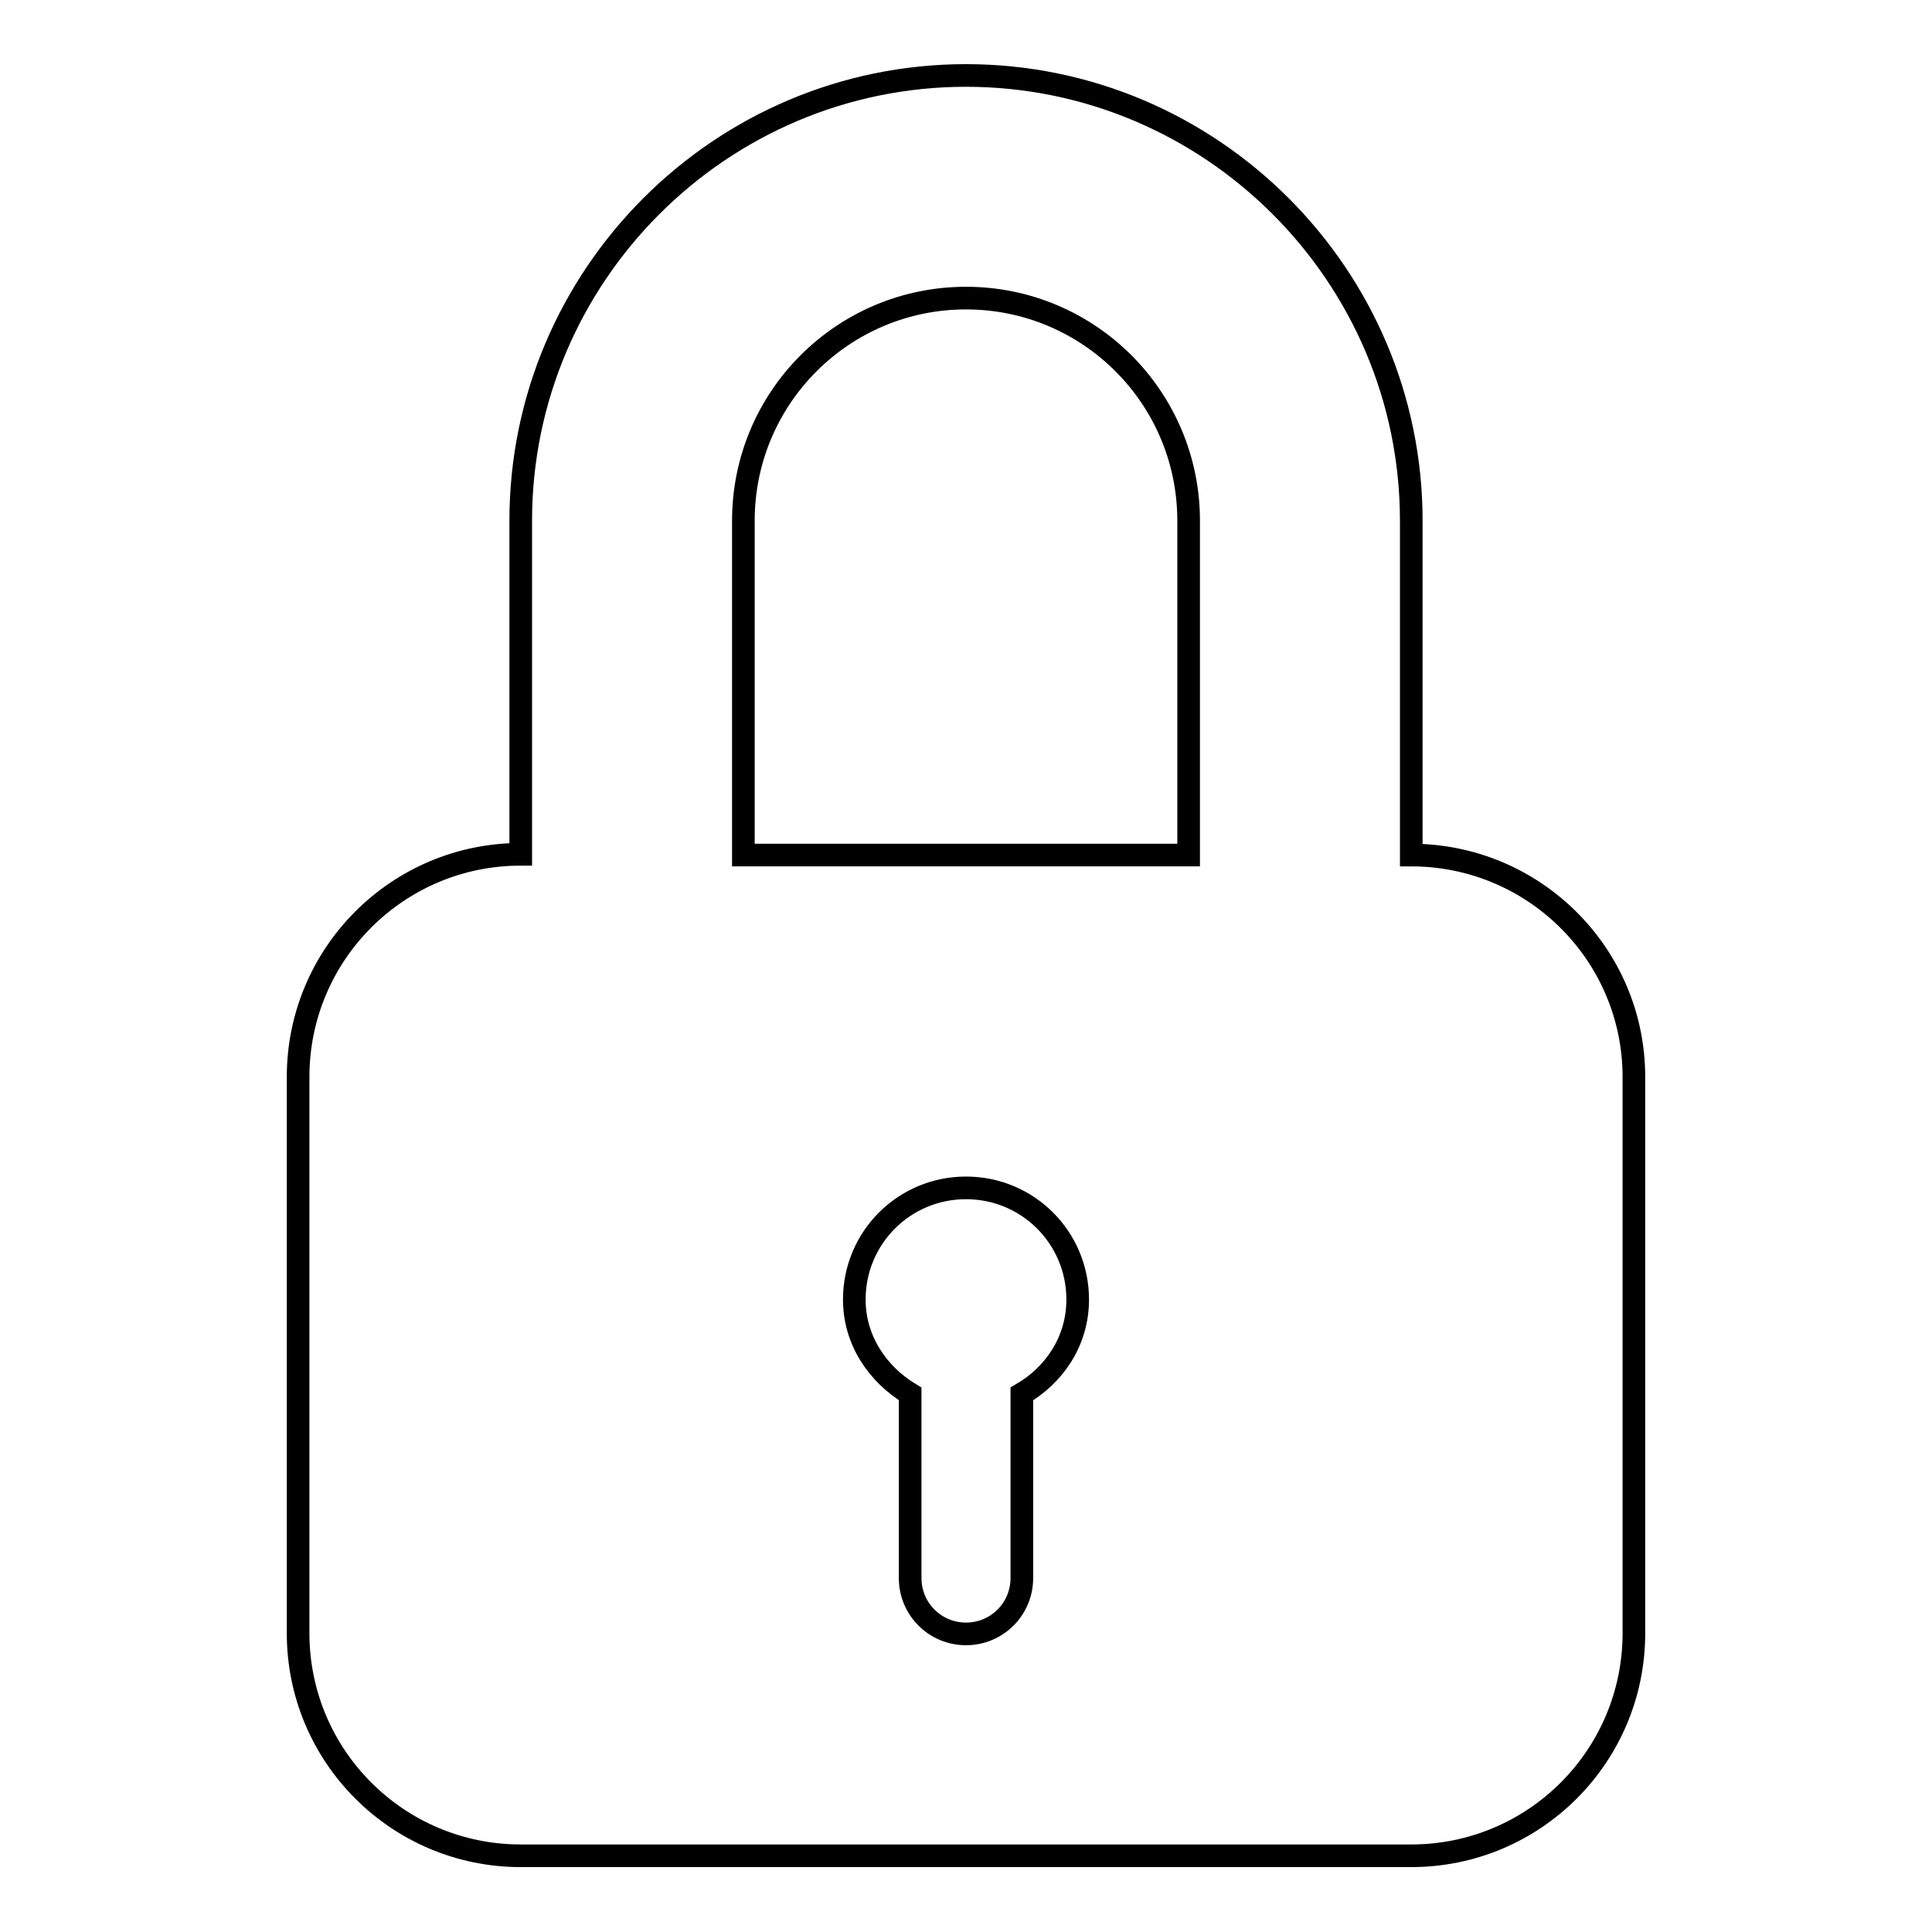 <?xml version="1.0" encoding="utf-8"?>
<!-- Svg Vector Icons : http://www.onlinewebfonts.com/icon -->
<!DOCTYPE svg PUBLIC "-//W3C//DTD SVG 1.1//EN" "http://www.w3.org/Graphics/SVG/1.1/DTD/svg11.dtd">
<svg version="1.1" xmlns="http://www.w3.org/2000/svg" xmlns:xlink="http://www.w3.org/1999/xlink" x="0px" y="0px" viewBox="0 0 256 256" enable-background="new 0 0 256 256" xml:space="preserve">
<g> <path stroke-width="3" fill-opacity="0" stroke="#000000"  d="M187,113.3V69c0-32.5-26.5-59-59-59c-32.5,0-59,26.5-59,59v44.2c-16.3,0-29.5,13.2-29.5,29.5v73.7 c0,16.3,13.2,29.5,29.5,29.5h118c16.3,0,29.5-13.2,29.5-29.5v-73.7C216.5,126.5,203.3,113.3,187,113.3z M135.4,184.7v24.4 c0,4.1-3.3,7.4-7.4,7.4c-4.1,0-7.4-3.3-7.4-7.4v-24.4c-4.3-2.6-7.4-7.1-7.4-12.5c0-8.2,6.6-14.8,14.8-14.8s14.8,6.6,14.8,14.8 C142.8,177.7,139.7,182.2,135.4,184.7z M157.5,113.3h-59V69c0-16.3,13.2-29.5,29.5-29.5c16.3,0,29.5,13.2,29.5,29.5V113.3 L157.5,113.3z"/></g>
</svg>